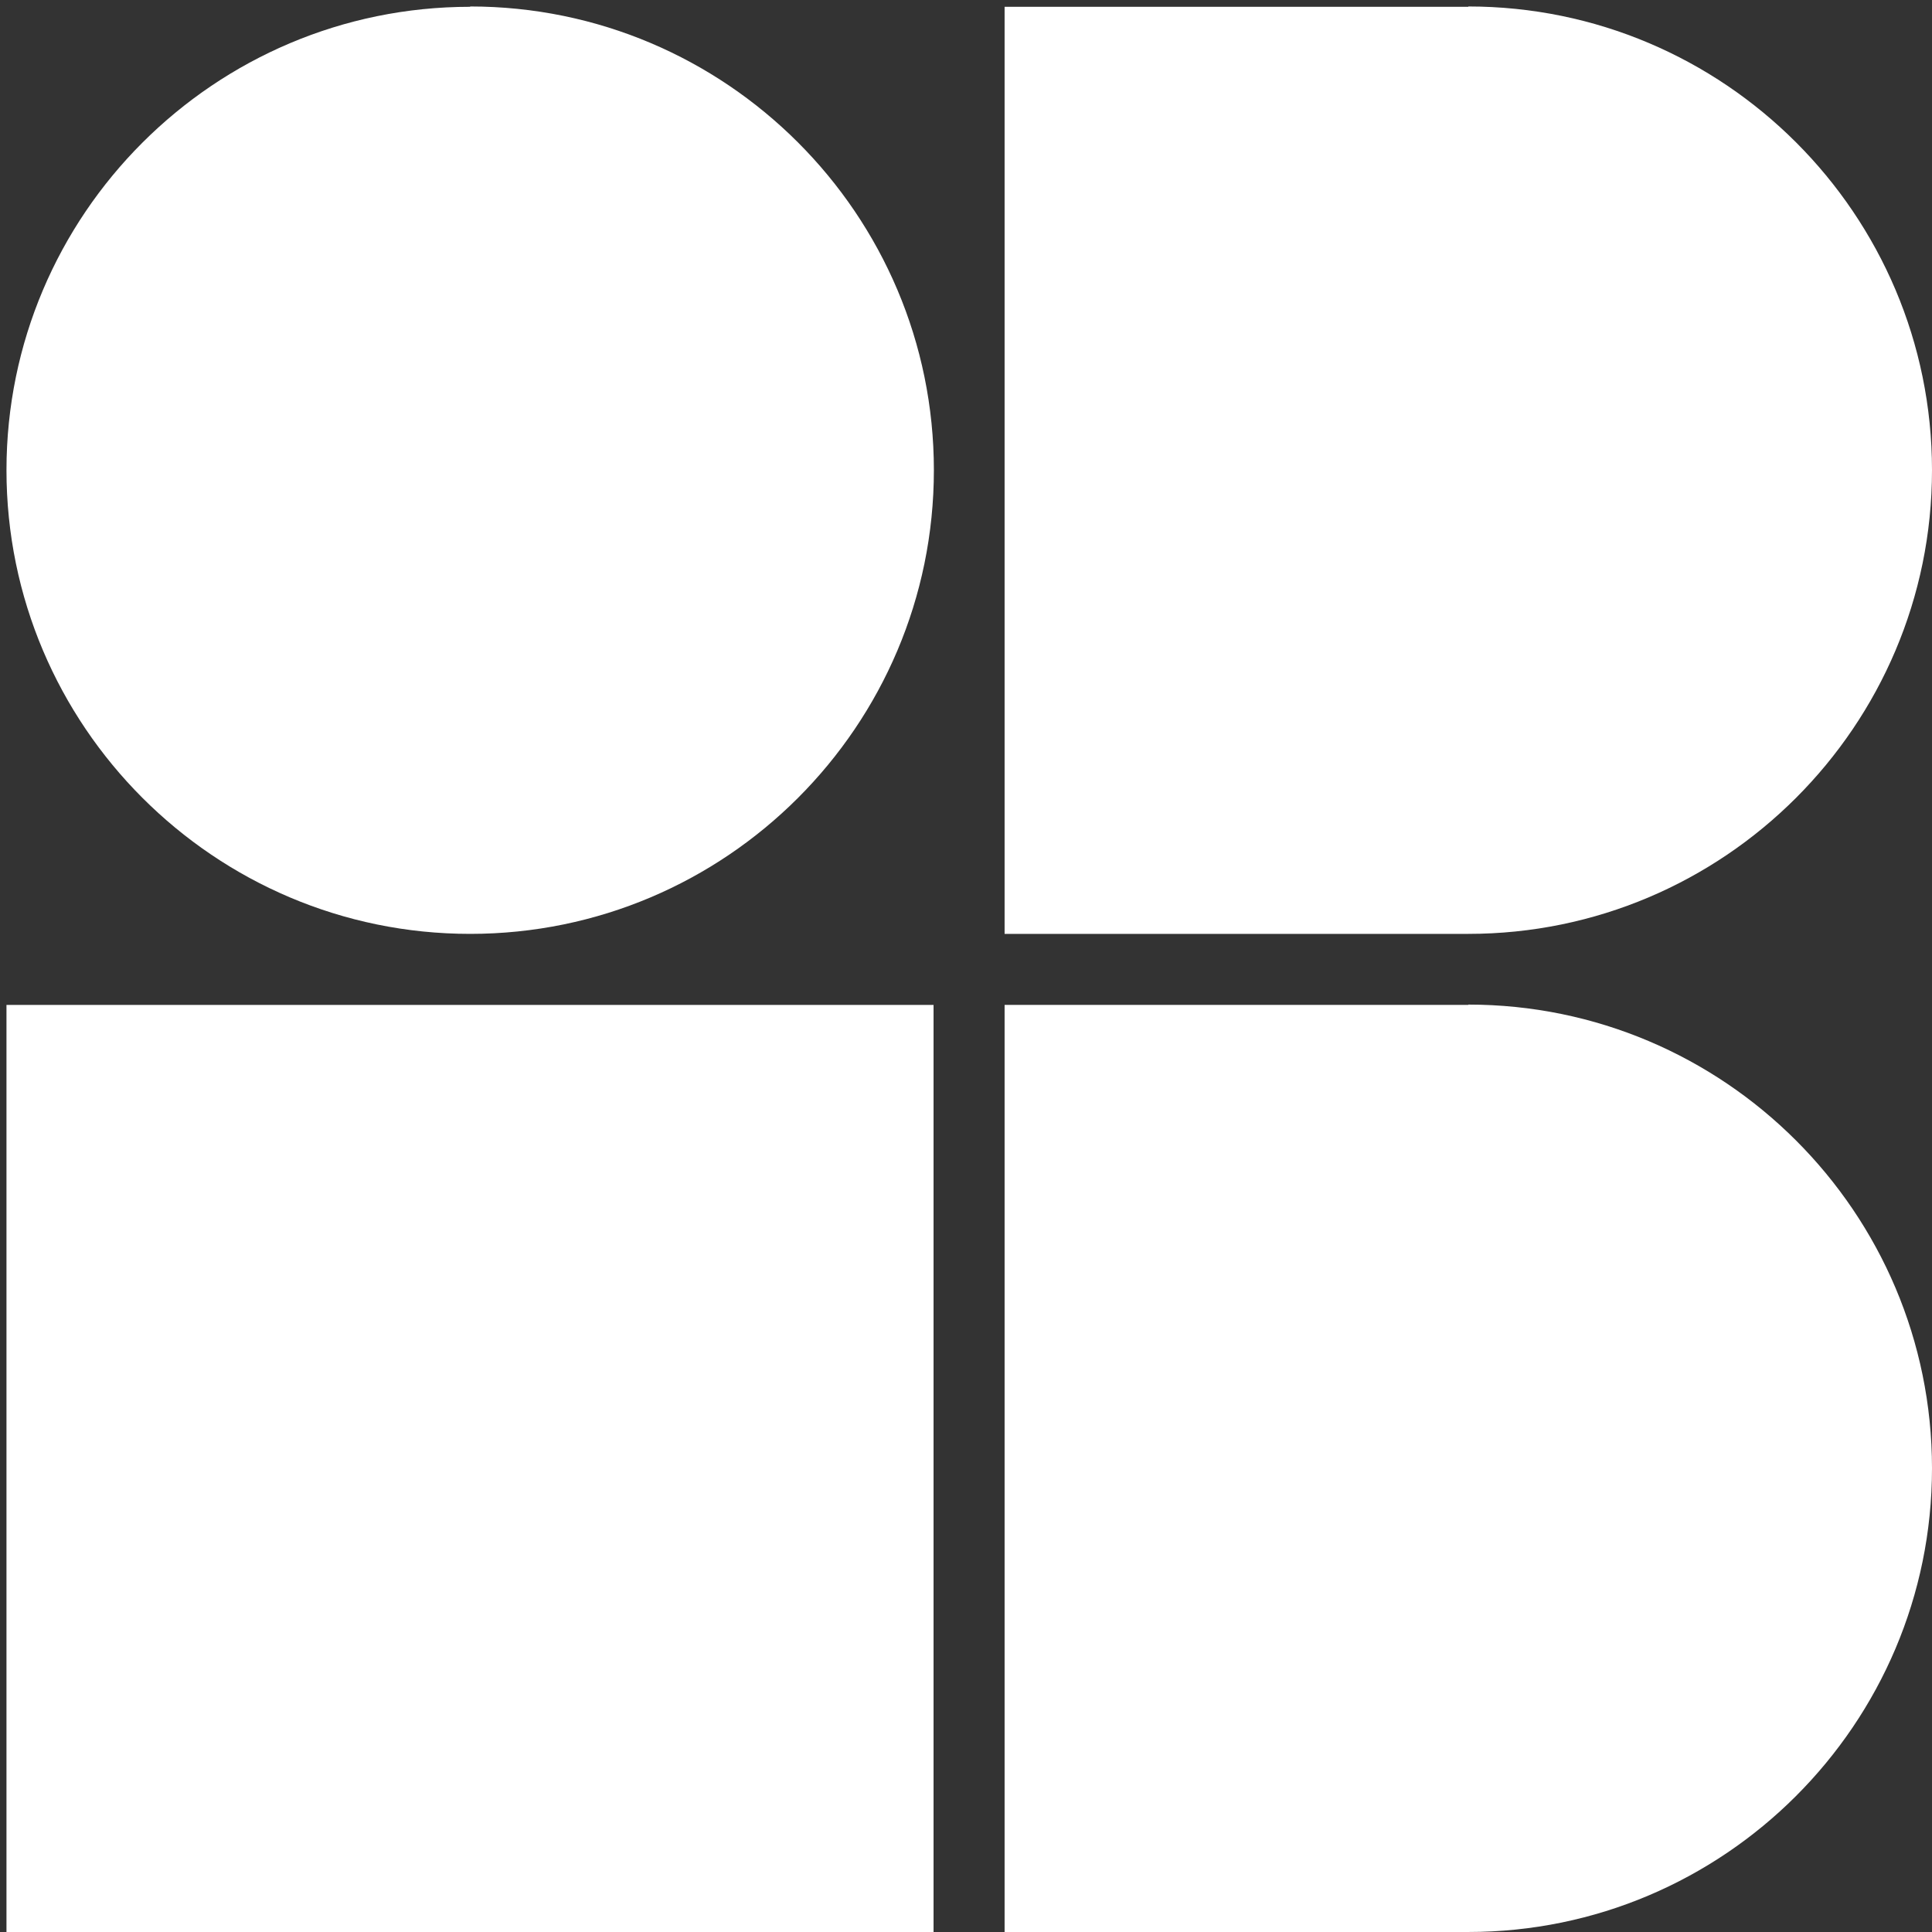 <?xml version="1.0" encoding="UTF-8"?> <svg xmlns="http://www.w3.org/2000/svg" width="228" height="228" viewBox="0 0 228 228" fill="none"><rect x="0" y="0" width="228" height="228" fill="#333333" stroke="none"/><path d="M173.277 0.802H118.555V110.209H173.277C203.427 110.209 228 85.674 228 55.486C228 25.299 203.465 0.764 173.277 0.764V0.802Z" fill="white"></path><path d="M173.277 118.592H118.555V227.999H173.277C203.427 227.999 228 203.464 228 173.276C228 143.089 203.465 118.554 173.277 118.554V118.592Z" fill="white"></path><path d="M55.486 0.802C25.299 0.802 0.764 25.337 0.764 55.486C0.764 85.636 25.299 110.209 55.486 110.209C85.674 110.209 110.209 85.674 110.209 55.486C110.209 25.299 85.674 0.764 55.486 0.764V0.802Z" fill="white"></path><path d="M110.171 118.593H0.764V228H110.171V118.593Z" fill="white"></path></svg> 